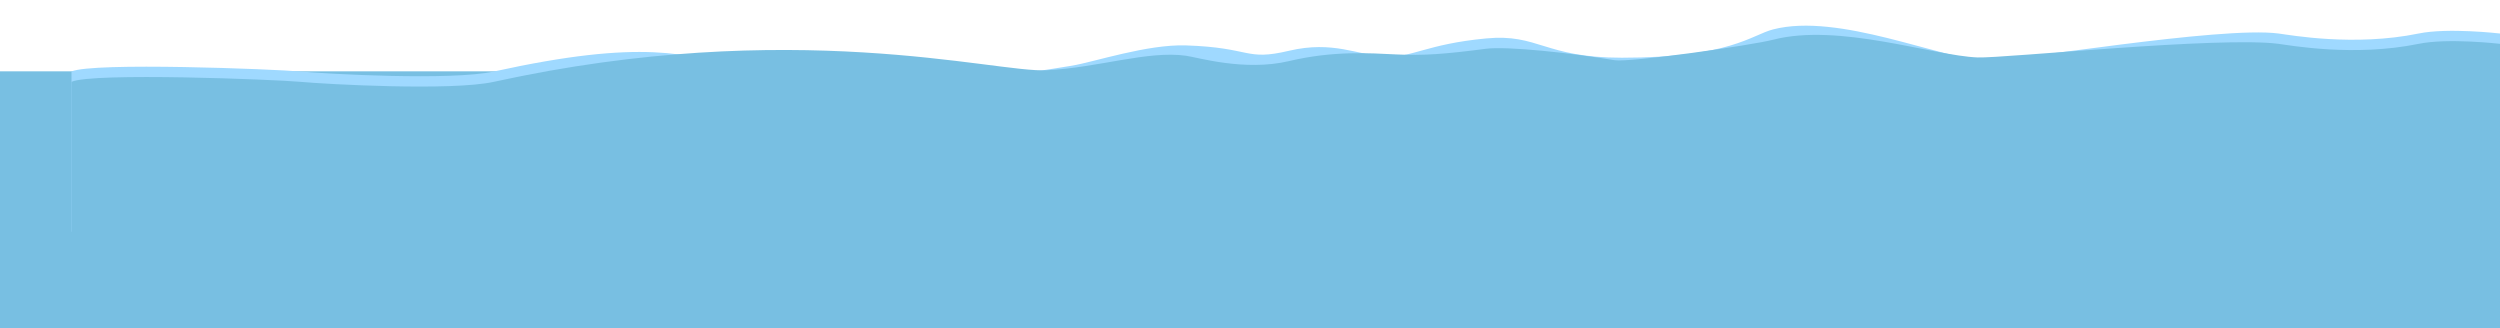 <svg id="footer-water" xmlns="http://www.w3.org/2000/svg" xmlns:xlink="http://www.w3.org/1999/xlink" width="1440" height="189" viewBox="0 0 1440 189">
  <defs>
    <clipPath id="clip-path">
      <rect id="Rectangle_2380" data-name="Rectangle 2380" width="1440" height="189" transform="translate(0 4127)" fill="#fff" stroke="#707070" stroke-width="1"/>
    </clipPath>
  </defs>
  <g id="Mask_Group_12" data-name="Mask Group 12" transform="translate(0 -4127)" clip-path="url(#clip-path)">
    <g id="Group_5006" data-name="Group 5006" transform="translate(-221.043 -12075.947)">
      <path id="Path_10579" data-name="Path 10579" d="M52.342,323.172h1440V173.862h-1440Z" transform="translate(168.701 16070.172)" fill="#78bfe2"/>
      <path id="Path_10577" data-name="Path 10577" d="M1434.819,158.231s-29.872-3.5-46.889,0c-37.016,7.608-73.9.882-80.615,0-33.726-4.432-153.69,16.252-168.583,15.681-25.666-.985-84.778-27.854-122.618-18.048-12.574,3.258-24.8,16.306-87.133,16.306-44.707,0-48-13.981-78.209-11.107-34.481,3.282-42.573,11.2-58.2,10.44s-29.817-9.361-55.318-3.328-21.338-1.872-59.342-3.1c-22.305-.72-52.891,9.566-65.668,11.683-232.2,38.485-160.713-34.508-332.985,3.356-24.536,5.393-96.763,1.345-111.407,0s-119.919-5.5-131.856,0v92.236H1434.819Z" transform="translate(226.224 16064.024)" fill="#9fd9ff"/>
      <path id="Path_10578" data-name="Path 10578" d="M1434.819,162.165s-29.872-3.5-46.889,0c-37.016,7.608-73.9.883-80.615,0-33.726-4.432-158.511,8.4-173.4,7.831-25.666-.984-79.957-20-117.8-10.2-12.574,3.258-82.765,13.225-91.309,11.79-25.026-4.207-62.111-8.148-74.034-6.59-23.669,3.1-36.2,4.015-51.824,3.255s-36.195-2.176-61.7,3.857-52.745-2.187-59.342-3.1c-22.075-3.044-50.268,6.847-80.191,8.369s-146.19-31.194-318.462,6.67c-24.536,5.393-96.763,1.345-111.407,0s-119.919-5.5-131.856,0v92.236H1434.819Z" transform="translate(226.224 16066.038)" fill="#78bfe2"/>
      <rect id="Rectangle_1576" data-name="Rectangle 1576" width="1440" height="450.837" transform="translate(221.043 15977.947)" fill="none"/>
    </g>
  </g>
</svg>
